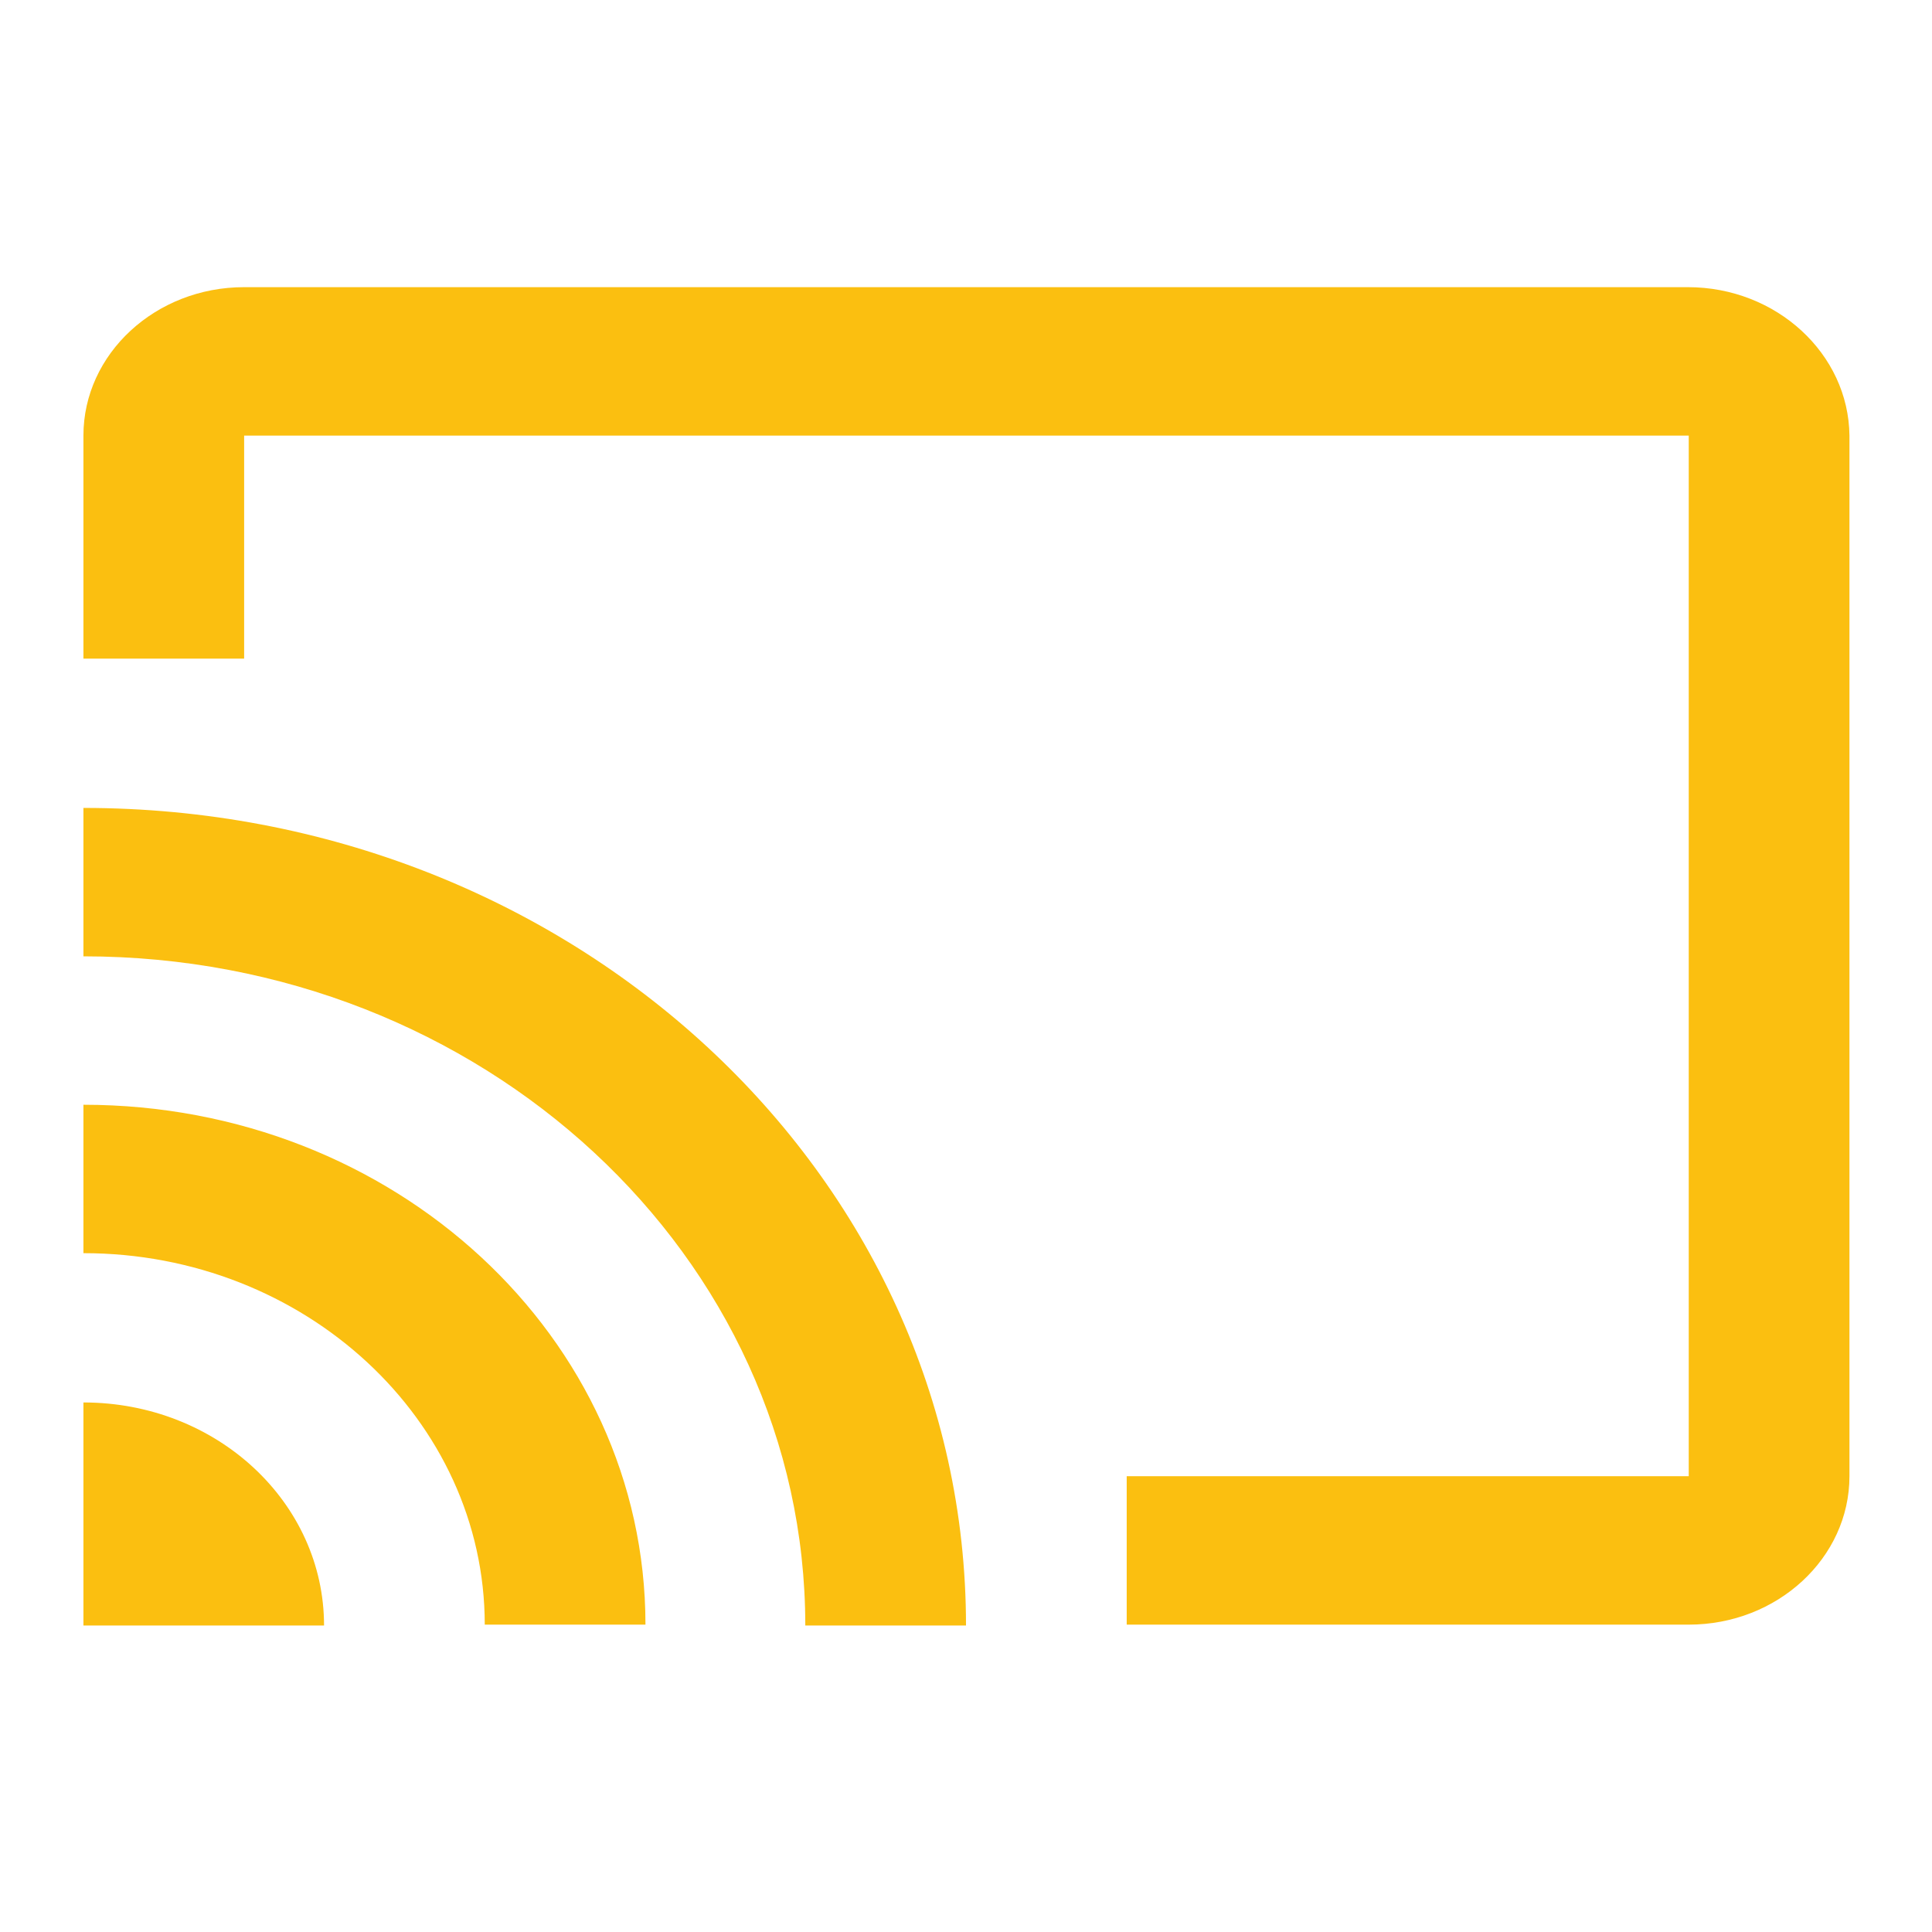 <?xml version="1.0" encoding="utf-8"?>
<!-- Generator: Adobe Illustrator 19.2.1, SVG Export Plug-In . SVG Version: 6.00 Build 0)  -->
<svg version="1.1"
	 id="svg2" inkscape:version="0.91 r13725" sodipodi:docname="show-popup.svg" xmlns:cc="http://creativecommons.org/ns#" xmlns:dc="http://purl.org/dc/elements/1.1/" xmlns:inkscape="http://www.inkscape.org/namespaces/inkscape" xmlns:rdf="http://www.w3.org/1999/02/22-rdf-syntax-ns#" xmlns:sketch="http://www.bohemiancoding.com/sketch/ns" xmlns:sodipodi="http://sodipodi.sourceforge.net/DTD/sodipodi-0.dtd" xmlns:svg="http://www.w3.org/2000/svg"
	 xmlns="http://www.w3.org/2000/svg" xmlns:xlink="http://www.w3.org/1999/xlink" x="0px" y="0px" viewBox="0 0 220 220"
	 style="enable-background:new 0 0 220 220;" xml:space="preserve">
<style type="text/css">
	.st0{fill:none;}
	.st1{fill:#FBBF10;}
</style>
<sodipodi:namedview  bordercolor="#666666" borderopacity="1" gridtolerance="10" guidetolerance="10" id="namedview14" inkscape:current-layer="svg2" inkscape:cx="155.60984" inkscape:cy="41.492871" inkscape:pageopacity="0" inkscape:pageshadow="2" inkscape:window-height="897" inkscape:window-maximized="1" inkscape:window-width="1536" inkscape:window-x="-8" inkscape:window-y="-8" inkscape:zoom="1.5170655" objecttolerance="10" pagecolor="#ffffff" showgrid="true">
	<inkscape:grid  id="grid3346" type="xygrid"></inkscape:grid>
</sodipodi:namedview>
<title  id="title4">advertisement</title>
<desc  id="desc6">Created with Sketch.</desc>
<g>
</g>
<path class="st0" d="M-5.8,15H227v192.5H-5.8V15z"/>
<path class="st0" d="M-5.8,15H227v192.5H-5.8V15z"/>
<path class="st1" d="M192.2,32.7H27.8c-10.1,0-18.3,7.6-18.3,16.9V75h18.3V49.6h164.5v118.5h-64v16.9h64c10.1,0,18.3-7.6,18.3-16.9
	V49.6C210.5,40.3,202.3,32.7,192.2,32.7z M9.5,159.7v25.4h27.4C36.9,171.1,24.7,159.7,9.5,159.7z M9.5,125.8v16.9
	c25.2,0,45.7,19,45.7,42.3h18.3C73.5,152.3,44.9,125.8,9.5,125.8z M9.5,92v16.9c45.4,0,82.2,34.1,82.2,76.2H110
	C110,133.6,65,92,9.5,92z"/>
</svg>
